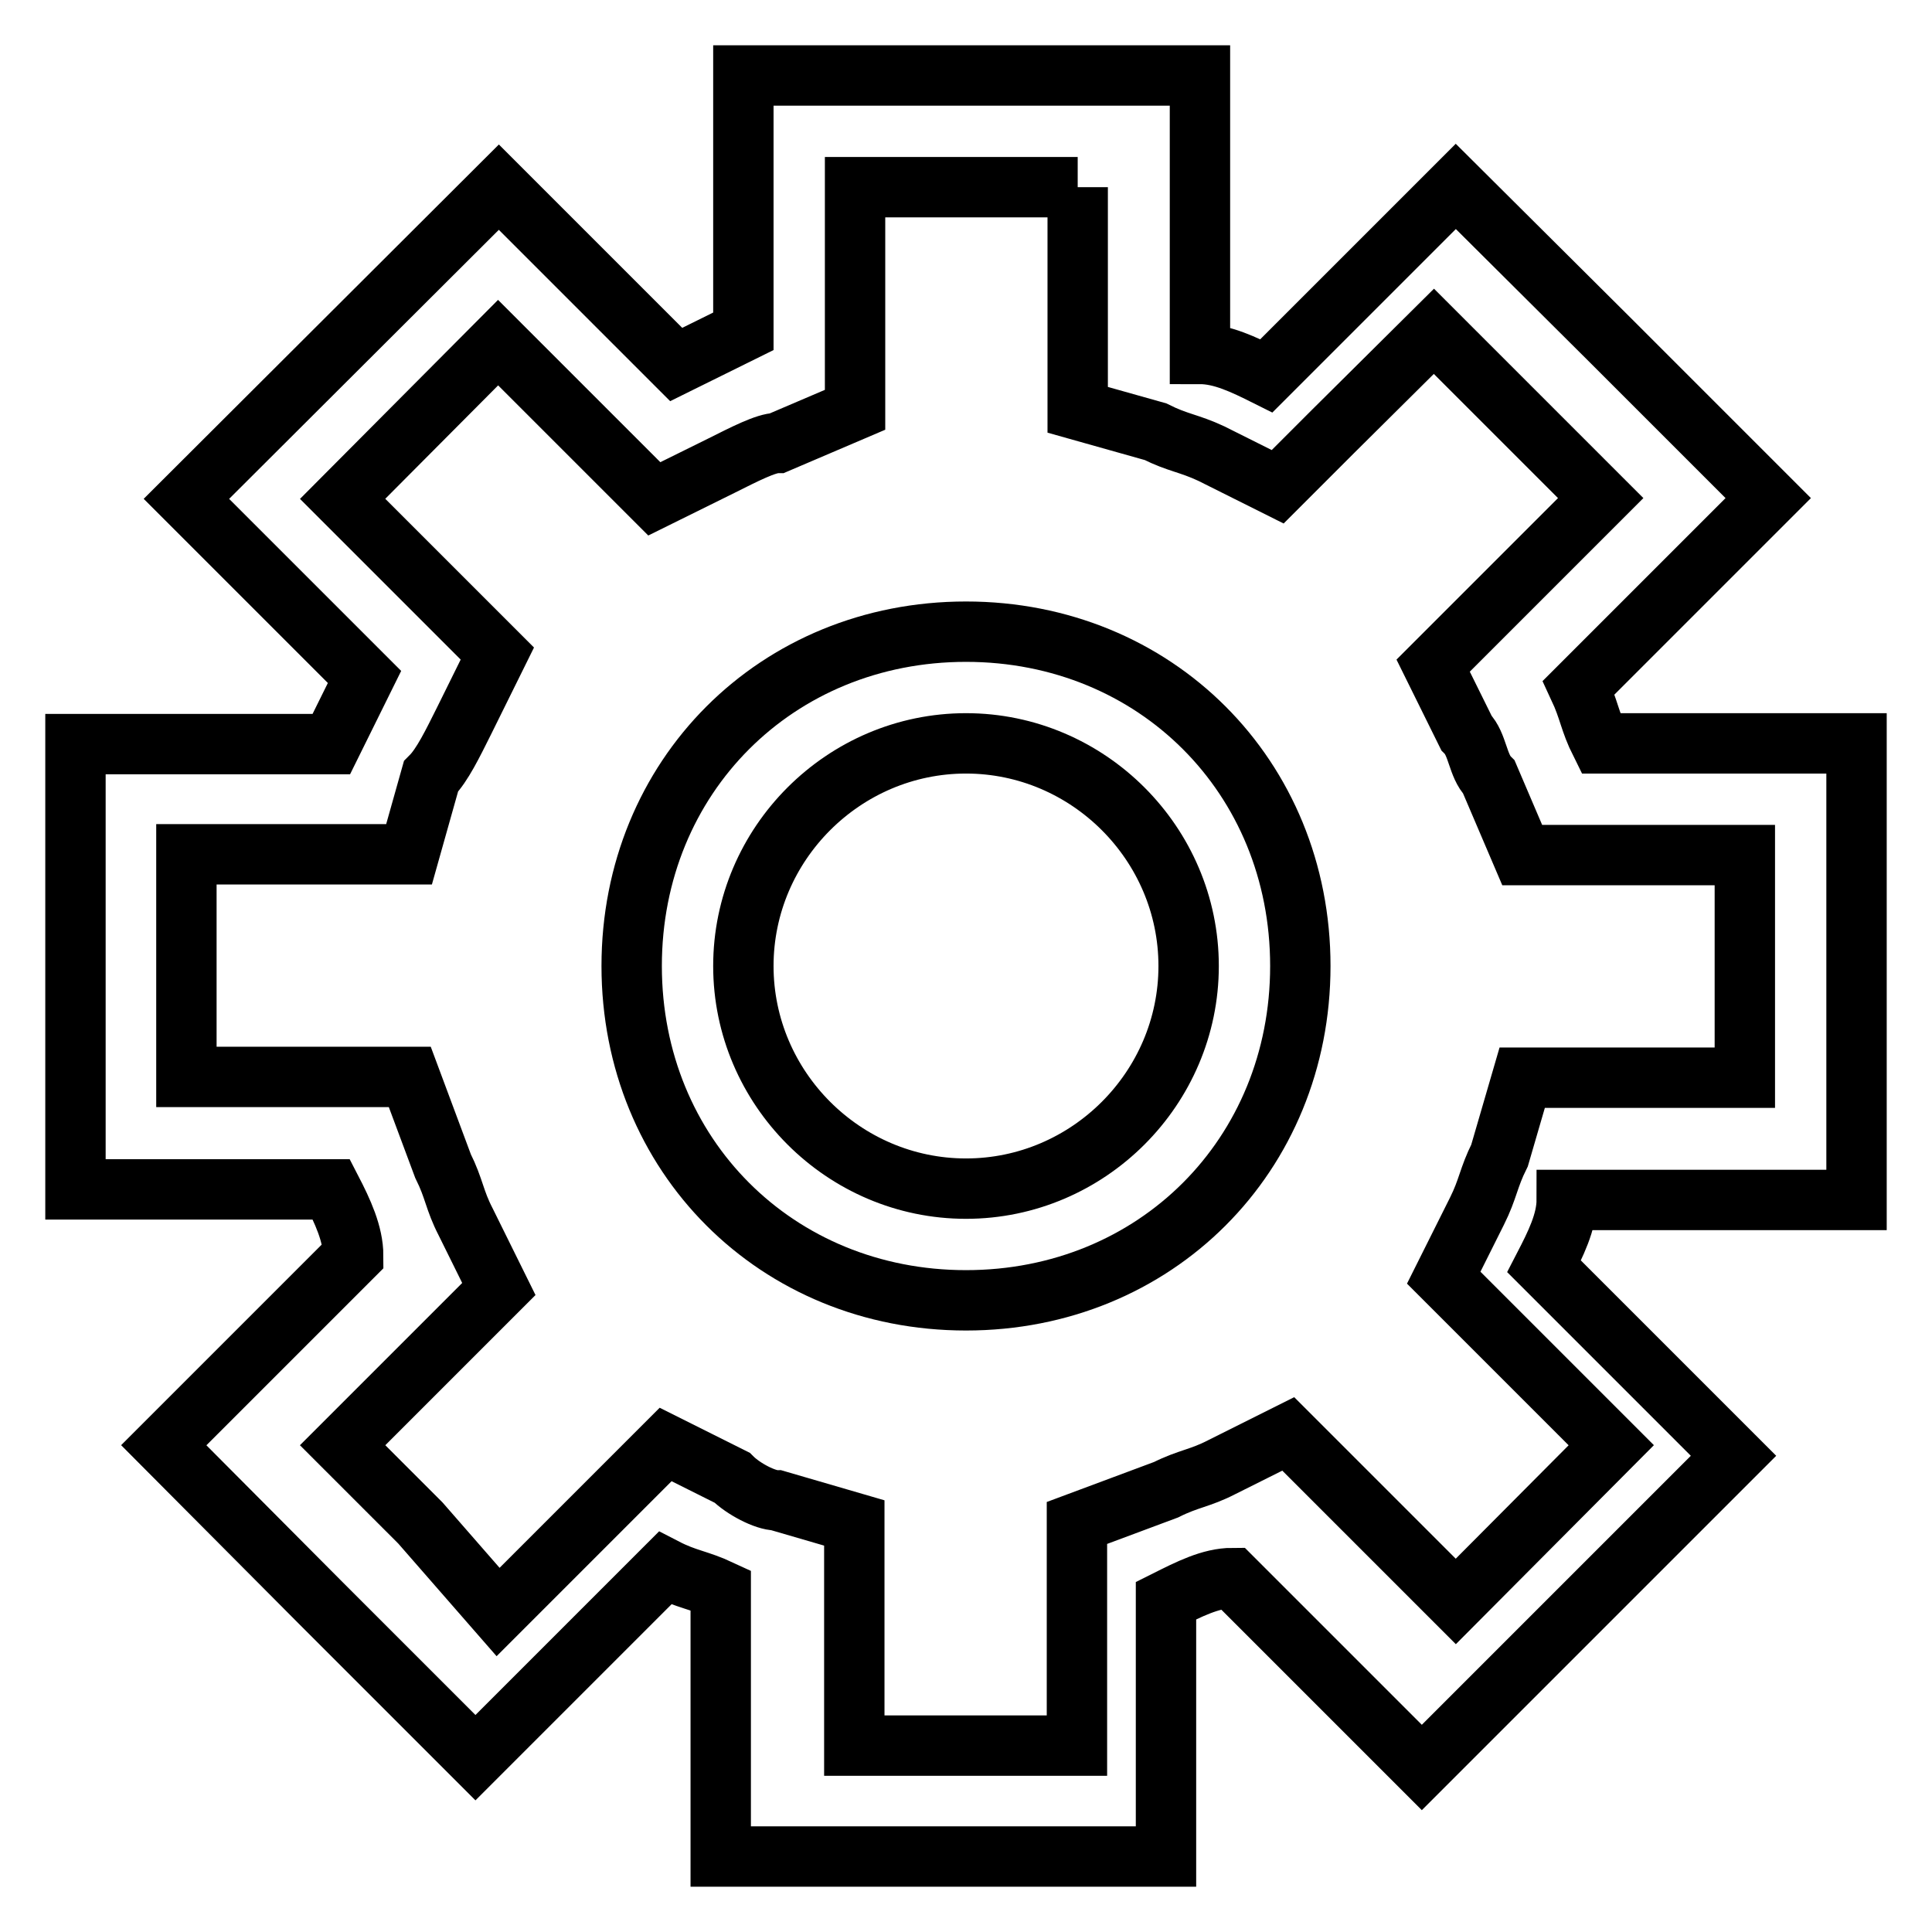 <?xml version="1.0" encoding="utf-8"?>
<!-- Svg Vector Icons : http://www.onlinewebfonts.com/icon -->
<!DOCTYPE svg PUBLIC "-//W3C//DTD SVG 1.1//EN" "http://www.w3.org/Graphics/SVG/1.1/DTD/svg11.dtd">
<svg version="1.1" xmlns="http://www.w3.org/2000/svg" xmlns:xlink="http://www.w3.org/1999/xlink" x="0px" y="0px" viewBox="0 0 256 256" enable-background="new 0 0 256 256" xml:space="preserve">
<g> <path stroke-width="8" fill-opacity="0" stroke="#000000"  d="M142.8,24.8v29.5l10.3,2.9c3,1.5,4.4,1.5,7.4,2.9l8.8,4.4l7.4-7.4L190,43.9l11.8,11.8l10.3,10.3l-14.8,14.8 l-7.4,7.4l4.4,8.9c1.5,1.5,1.5,4.4,3,5.9l4.4,10.3h29.5v29.5h-29.5l-3,10.3c-1.5,3-1.5,4.4-3,7.4l-4.4,8.8l7.4,7.4l14.8,14.8 l-20.6,20.7l-14.8-14.8l-7.4-7.4l-8.8,4.4c-2.9,1.5-4.4,1.5-7.4,3l-11.8,4.4v29.5h-29.5v-29.5l-10.3-3c-1.5,0-4.4-1.5-5.9-3 l-8.8-4.4l-7.4,7.4L66,213.6l-10.3-11.8l-10.3-10.3l13.3-13.3l7.4-7.4l-4.4-8.9c-1.5-2.9-1.5-4.4-3-7.4l-4.4-11.8H24.7v-29.5h29.5 l2.9-10.3c1.5-1.5,2.9-4.4,4.4-7.4l4.4-8.9l-7.4-7.4L45.4,66.1L66,45.4l13.3,13.3l7.4,7.4l8.9-4.4c3-1.5,5.9-3,7.4-3l10.3-4.4V24.8 H142.8 M157.5,10h-59v33.9l-8.9,4.4L66.1,24.8L24.7,66.1l23.6,23.6l-4.4,8.9H10v59h33.9c1.5,2.9,2.9,5.9,2.9,8.8l-25.1,25.1 l20.6,20.7l20.7,20.7l25.1-25.1c2.9,1.5,4.4,1.5,7.4,2.9V246h59v-33.9c3-1.5,5.9-3,8.8-3l25.1,25.1l41.3-41.3l-25.1-25.1 c1.5-2.9,3-5.9,3-8.8H246V98.5h-33.9c-1.5-3-1.5-4.4-2.9-7.4l25.1-25.1l-20.7-20.7l-20.7-20.6l-25.1,25.1c-3-1.5-5.9-2.9-8.8-2.9 V10L157.5,10L157.5,10z"/> <path stroke-width="8" fill-opacity="0" stroke="#000000"  d="M128,172.3c-25.1,0-44.3-19.2-44.3-44.3c0-25.1,19.2-44.3,44.3-44.3s44.3,19.2,44.3,44.3 C172.3,153.1,153.1,172.3,128,172.3z M128,157.5c16.2,0,29.5-13.3,29.5-29.5c0-16.2-13.3-29.5-29.5-29.5 c-16.2,0-29.5,13.3-29.5,29.5S111.8,157.5,128,157.5L128,157.5z"/></g>
</svg>